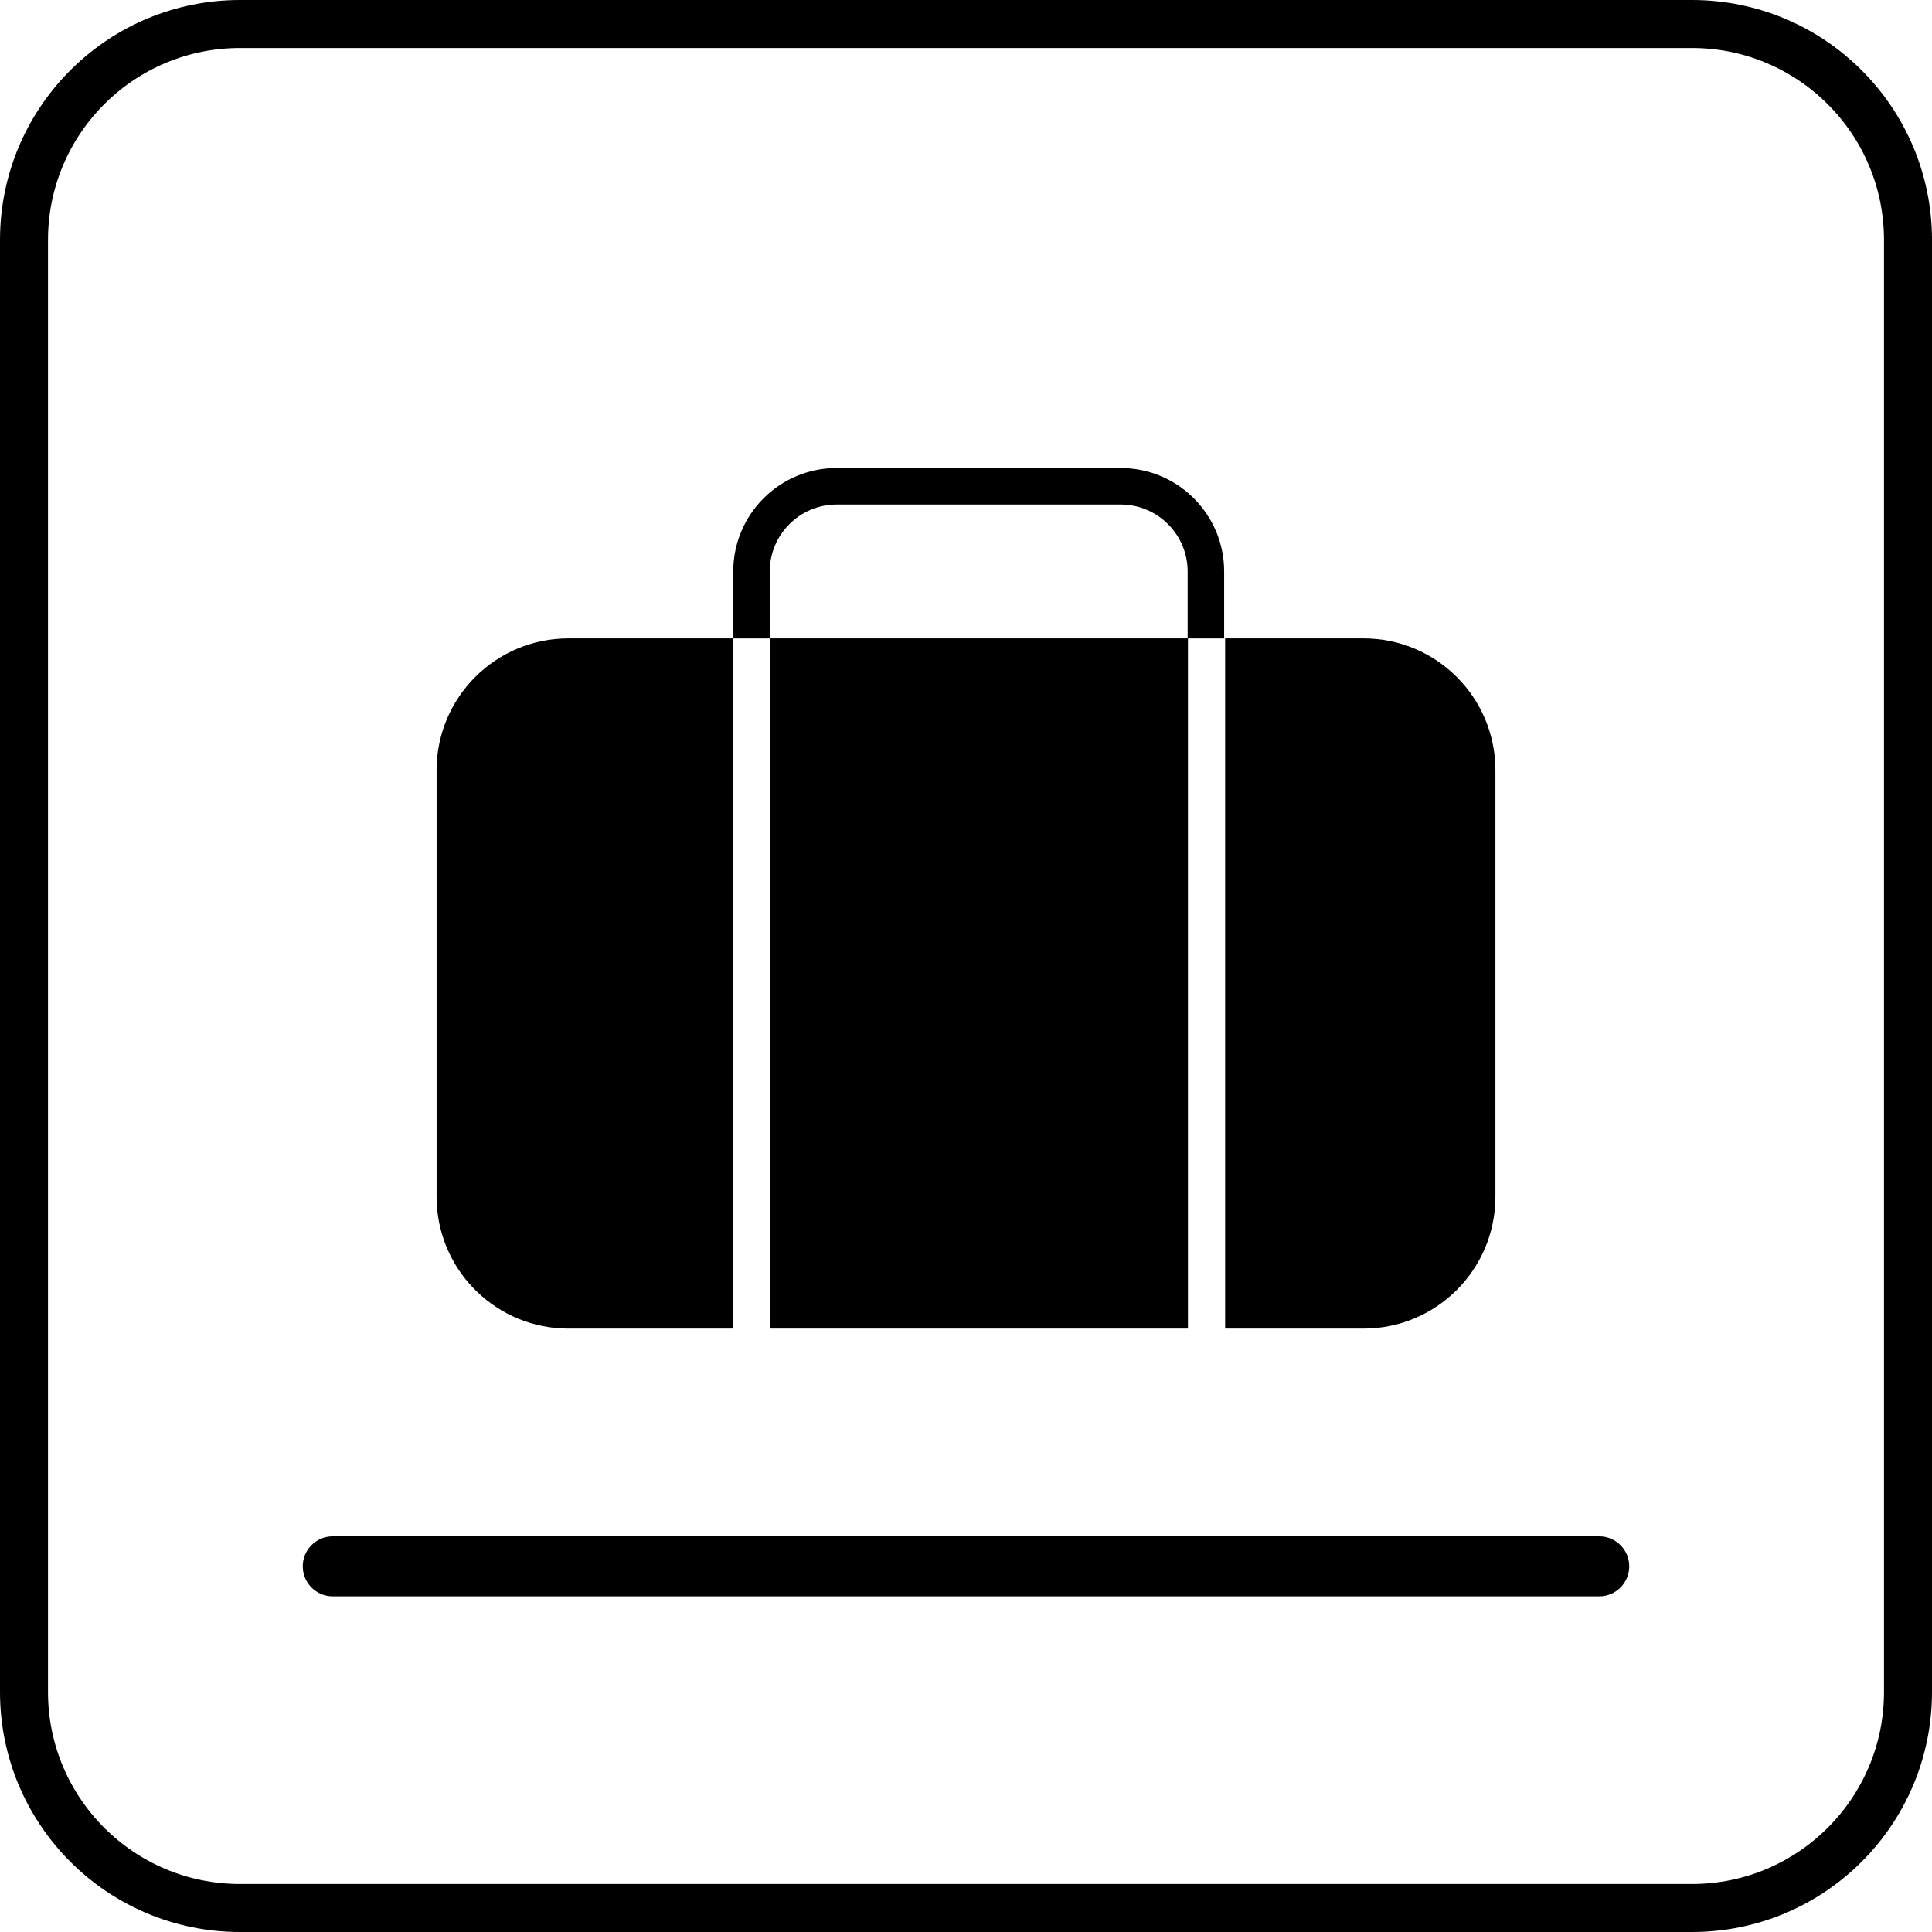 <svg xmlns="http://www.w3.org/2000/svg" width="161" height="161" viewBox="0 0 161 161" fill="none">
  <path d="M20 2H141C150.941 2 159 10.059 159 20V141C159 150.941 150.941 159 141 159H20C10.059 159 2 150.941 2 141V20L2.006 19.535C2.252 9.809 10.214 2 20 2Z" stroke="currentColor" stroke-width="4"/>
  <path d="M93.835 39.012C98.39 39.243 102.011 43.008 102.012 47.62V53.199H113.631C119.7 53.2 124.618 58.117 124.618 64.186V99.727C124.618 105.795 119.7 110.714 113.631 110.714H102.095V53.203L98.995 53.202V110.714H64.182V53.203L61.082 53.202V110.714H47.37C41.491 110.714 36.691 106.098 36.398 100.292L36.383 99.727V64.186C36.383 58.117 41.301 53.199 47.37 53.199H61.105V47.62C61.106 42.858 64.965 39 69.727 39H93.391L93.835 39.012ZM69.727 42.042C66.647 42.042 64.149 44.541 64.148 47.62V53.199H98.97V47.62C98.969 44.541 96.47 42.043 93.392 42.042H69.727Z" fill="currentColor"/>
  <path d="M133.27 128.026C134.651 128.026 135.77 129.145 135.77 130.526C135.77 131.907 134.651 133.026 133.27 133.026H27.73C26.349 133.026 25.23 131.907 25.23 130.526C25.23 129.145 26.349 128.026 27.73 128.026H133.27Z" fill="currentColor"/>
</svg>